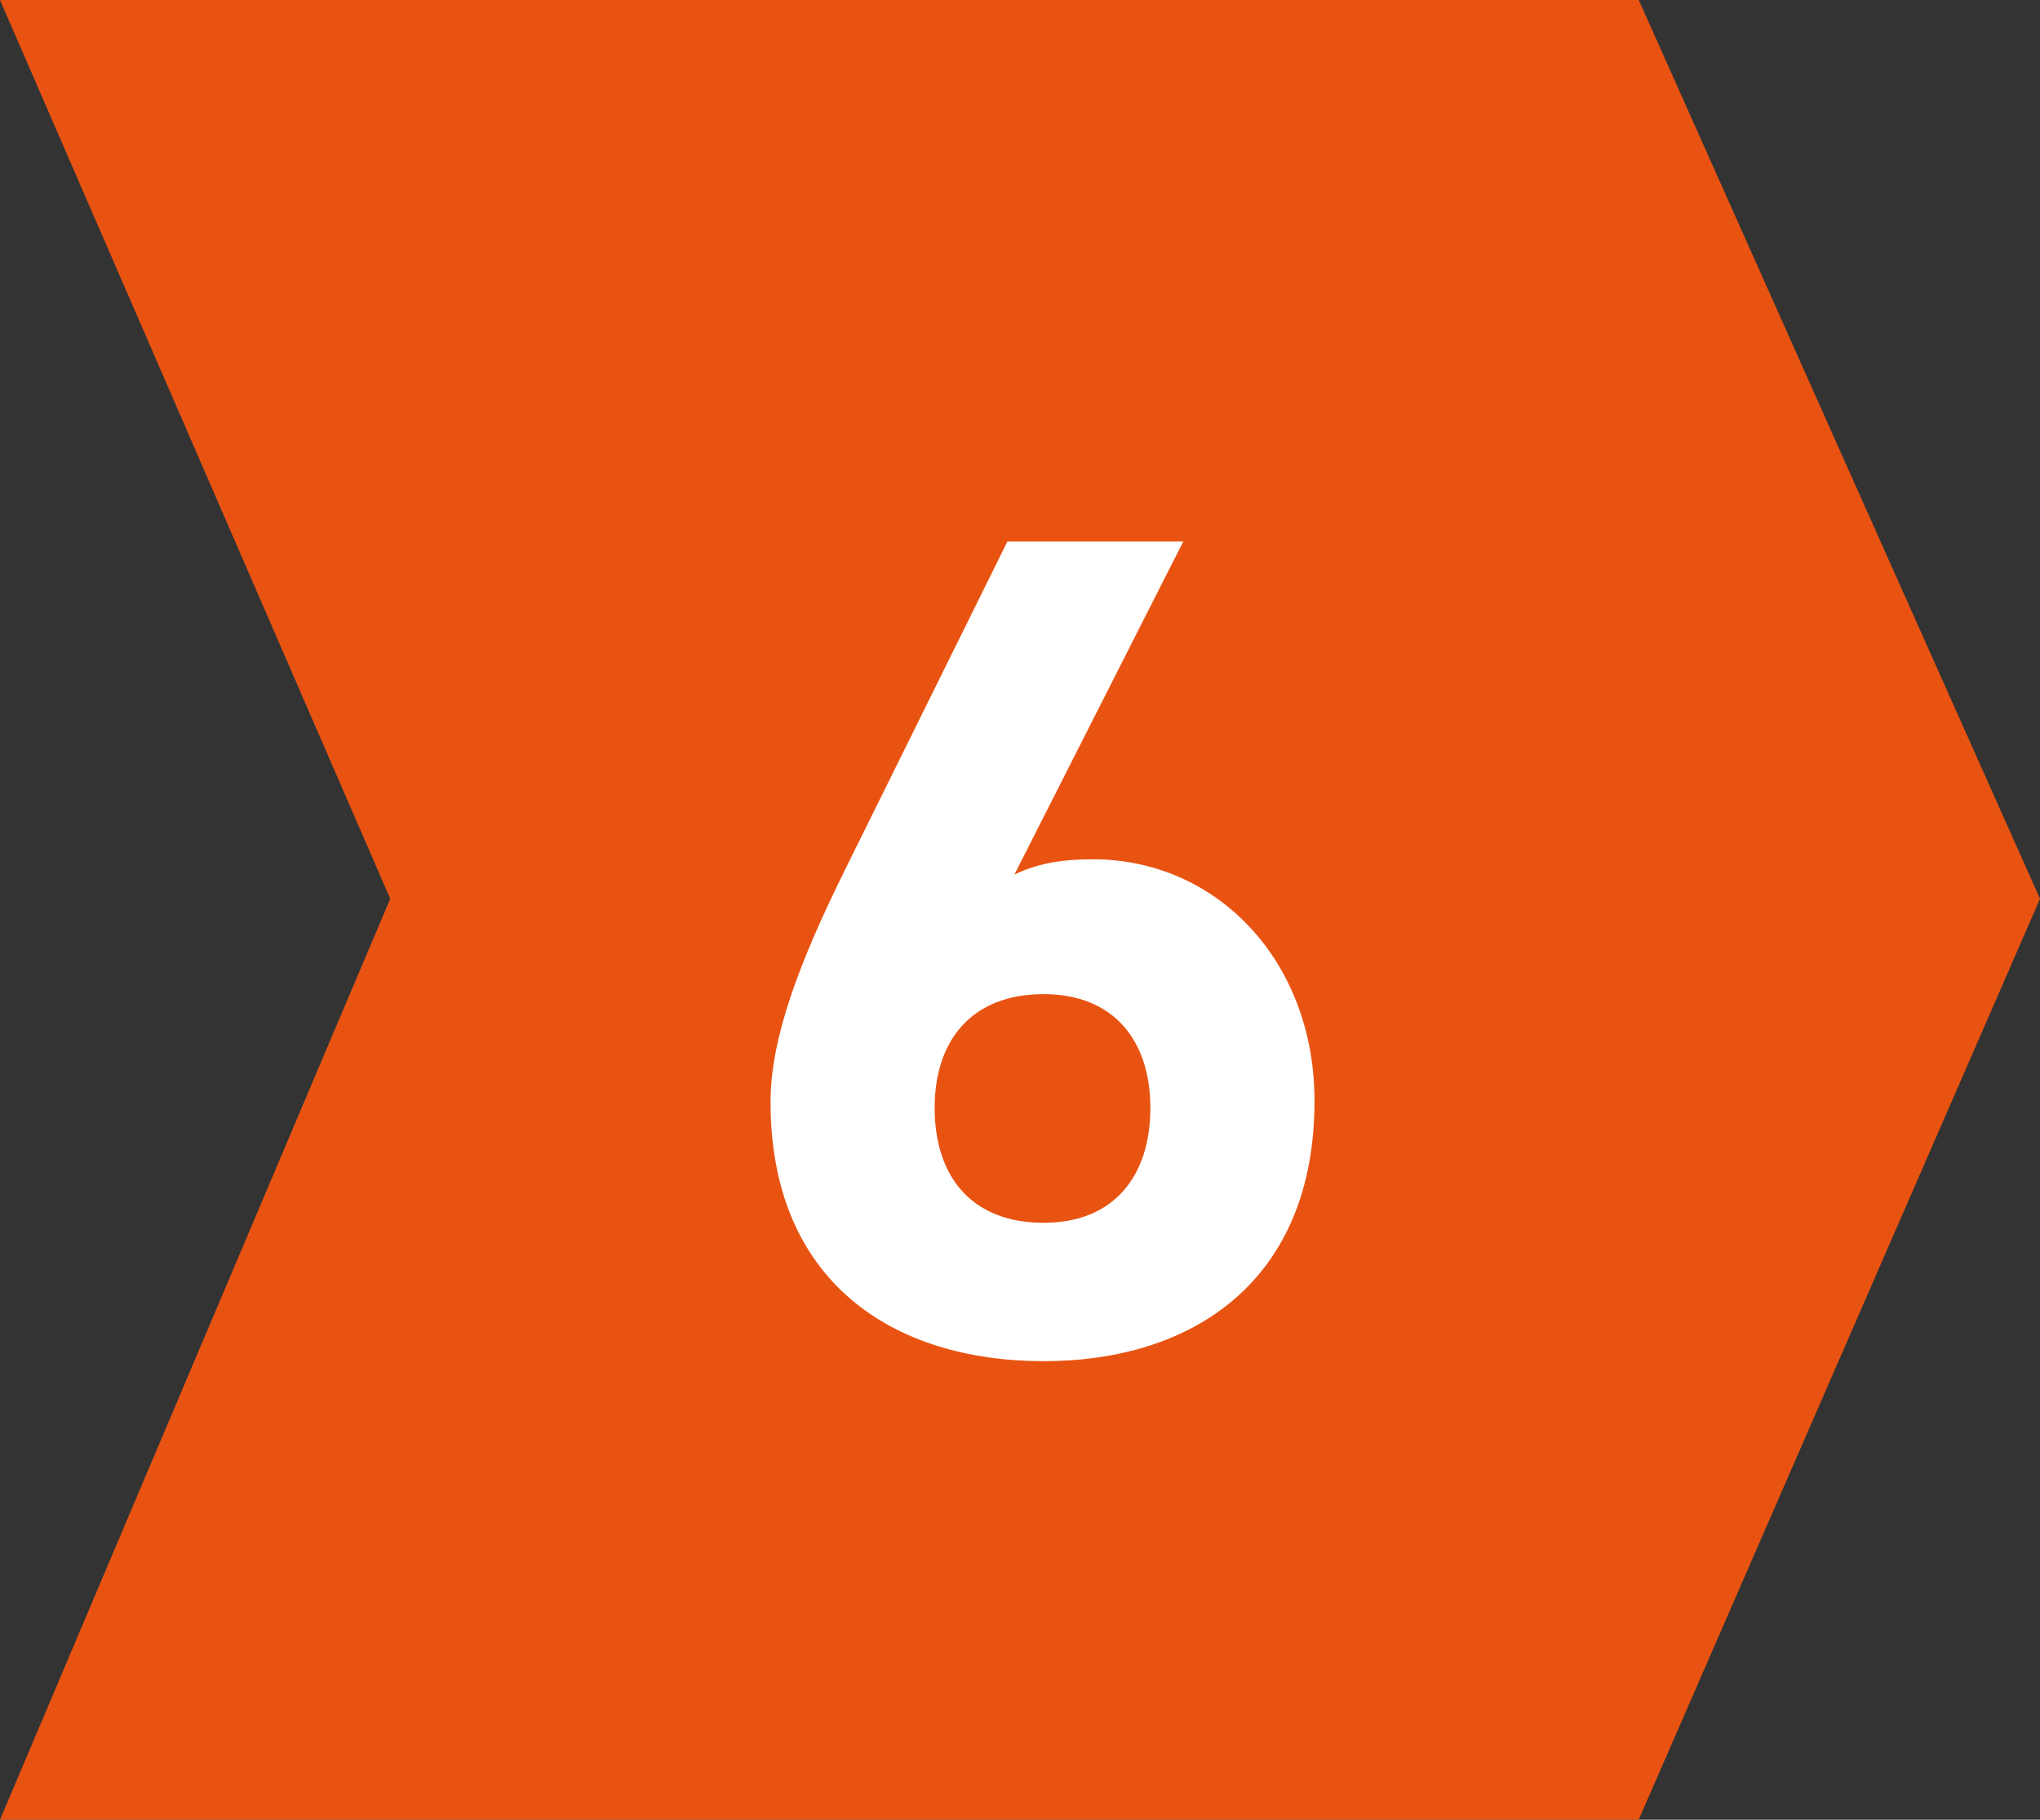 <?xml version="1.0" encoding="UTF-8"?>
<svg id="_レイヤー_2" data-name="レイヤー 2" xmlns="http://www.w3.org/2000/svg" viewBox="0 0 69.589 62.064">
  <rect x="0" y="0" width="69.589" height="62.064" fill="#333333" stroke="none"/>
  <defs>
    <style>
      .cls-1 {
        isolation: isolate;
      }

      .cls-2 {
        fill: #fff;
      }

      .cls-2, .cls-3 {
        stroke-width: 0px;
      }

      .cls-3 {
        fill: #e95312;
      }
    </style>
  </defs>
  <g id="_レイヤー_1-2" data-name="レイヤー 1">
    <g>
      <path id="_パス_104" data-name="パス 104" class="cls-3" d="M0,0l13.312,30.653L0,62.064h55.9l13.689-31.411L55.902,0H0Z"/>
      <g id="_1" data-name=" 1" class="cls-1">
        <g class="cls-1">
          <path class="cls-2" d="M34.602,29.827c.84-.399,1.68-.52,2.68-.52,4.24,0,7.559,3.479,7.559,8.238,0,6.119-4.119,8.879-9.238,8.879-5.158,0-9.318-2.72-9.318-8.839,0-2.16.96-4.72,2.52-7.879l5.56-11.238h5.999l-5.76,11.358ZM35.602,41.705c2.4,0,3.64-1.6,3.64-3.919,0-2.28-1.239-3.88-3.64-3.88-2.479,0-3.719,1.6-3.719,3.88,0,2.319,1.239,3.919,3.719,3.919Z"/>
        </g>
      </g>
    </g>
  </g>
</svg>